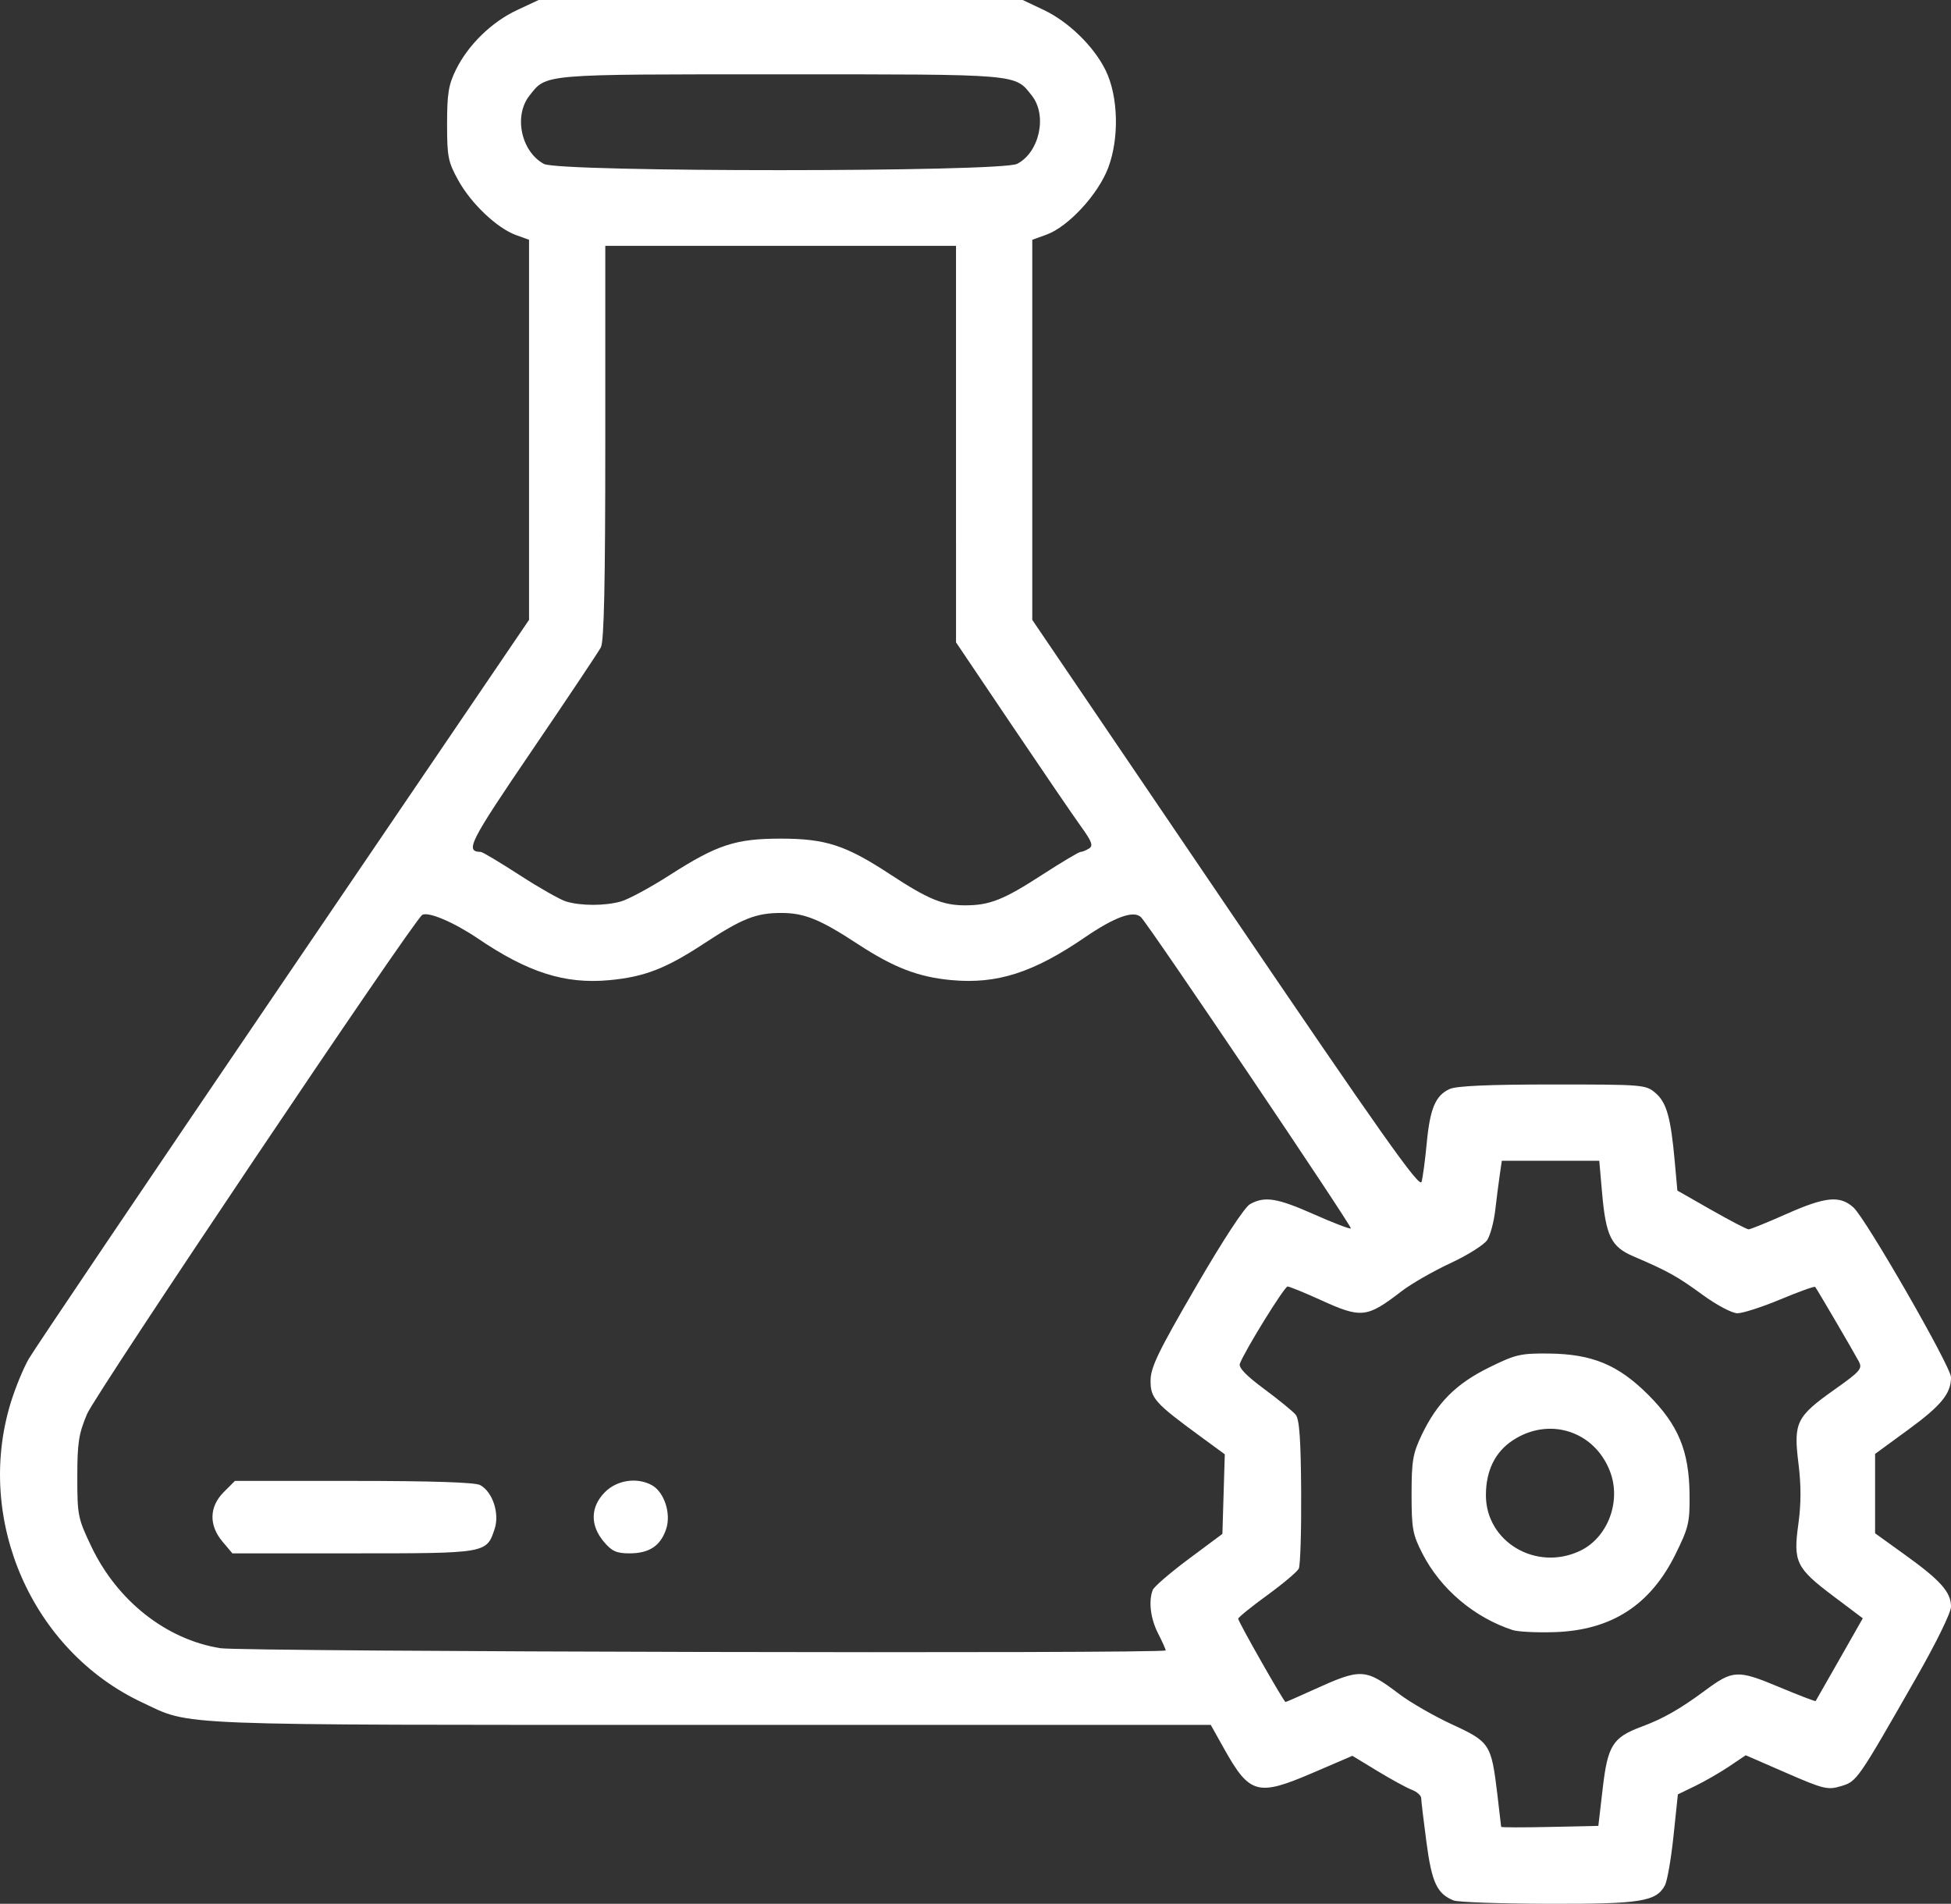 <?xml version="1.0" encoding="UTF-8" standalone="no"?>
<!-- Created with Inkscape (http://www.inkscape.org/) -->

<svg
   width="138.812mm"
   height="135.467mm"
   viewBox="0 0 138.812 135.467"
   version="1.1"
   id="svg5"
   inkscape:version="1.1.1 (3bf5ae0d25, 2021-09-20)"
   sodipodi:docname="stiinta-logo.svg"
   xmlns:inkscape="http://www.inkscape.org/namespaces/inkscape"
   xmlns:sodipodi="http://sodipodi.sourceforge.net/DTD/sodipodi-0.dtd"
   xmlns="http://www.w3.org/2000/svg"
   xmlns:svg="http://www.w3.org/2000/svg">
  <rect x="0" y="0" width="138.812" height="135.467" fill="#333333" stroke="none"/>
  <sodipodi:namedview
     id="namedview7"
     pagecolor="#ffffff"
     bordercolor="#666666"
     borderopacity="1.0"
     inkscape:pageshadow="2"
     inkscape:pageopacity="0.0"
     inkscape:pagecheckerboard="0"
     inkscape:document-units="mm"
     showgrid="false"
     fit-margin-top="0"
     fit-margin-left="0"
     fit-margin-right="0"
     fit-margin-bottom="0"
     inkscape:zoom="0.71446409"
     inkscape:cx="268.03307"
     inkscape:cy="345.01384"
     inkscape:window-width="1920"
     inkscape:window-height="991"
     inkscape:window-x="-9"
     inkscape:window-y="-9"
     inkscape:window-maximized="1"
     inkscape:current-layer="layer1" />
  <defs
     id="defs2" />
  <g
     inkscape:label="Layer 1"
     inkscape:groupmode="layer"
     id="layer1"
     transform="translate(-34.148,-57.31)">
    <path
       style="fill:#ffffff;stroke-width:0.271"
       d="m 137.564,192.537 c -1.177,-0.482 -1.546,-1.277 -1.925,-4.14 -0.203,-1.535 -0.372,-2.947 -0.375,-3.137 -0.003,-0.19 -0.304,-0.459 -0.668,-0.597 -0.364,-0.138 -1.464,-0.739 -2.444,-1.334 l -1.782,-1.083 -2.863,1.23 c -3.877,1.665 -4.453,1.506 -6.262,-1.728 l -0.952,-1.702 H 84.707 c -38.971,0 -36.865,0.083 -40.448,-1.599 -7.831,-3.676 -11.906,-12.97 -9.349,-21.321 0.32,-1.044 0.896,-2.448 1.28,-3.119 0.384,-0.671 8.551,-12.779 18.149,-26.905 L 71.789,101.416 V 87.894 74.372 l -0.918,-0.332 c -1.351,-0.488 -3.192,-2.229 -4.109,-3.885 -0.734,-1.324 -0.805,-1.68 -0.805,-4.029 0,-2.145 0.105,-2.79 0.627,-3.85 0.872,-1.771 2.538,-3.398 4.349,-4.246 l 1.534,-0.719 h 17.224 17.224 l 1.492,0.707 c 1.774,0.841 3.573,2.597 4.407,4.3 0.898,1.835 0.978,4.81 0.186,6.919 -0.714,1.901 -2.842,4.208 -4.402,4.772 l -1.005,0.363 v 13.523 13.523 l 13.765,20.29 c 11.103,16.366 13.798,20.175 13.932,19.697 0.092,-0.326 0.257,-1.56 0.368,-2.743 0.231,-2.472 0.624,-3.403 1.627,-3.861 0.489,-0.223 2.776,-0.324 7.329,-0.324 6.472,0 6.633,0.013 7.325,0.61 0.786,0.678 1.084,1.737 1.365,4.86 l 0.187,2.08 2.42,1.379 c 1.331,0.758 2.523,1.379 2.648,1.379 0.126,0 1.329,-0.488 2.673,-1.085 2.799,-1.243 3.815,-1.343 4.785,-0.475 0.882,0.79 6.944,11.341 6.944,12.086 0,1.156 -0.696,2.011 -3.02,3.711 l -2.382,1.742 v 2.824 2.824 l 2.162,1.557 c 2.499,1.799 3.24,2.636 3.24,3.659 0,0.426 -1.034,2.541 -2.467,5.049 -4.21,7.367 -4.225,7.388 -5.365,7.729 -0.945,0.283 -1.229,0.214 -3.897,-0.947 l -2.877,-1.253 -1.173,0.79 c -0.645,0.434 -1.731,1.061 -2.414,1.392 l -1.241,0.602 -0.309,2.952 c -0.17,1.624 -0.445,3.207 -0.611,3.518 -0.621,1.16 -1.726,1.335 -8.32,1.316 -3.399,-0.009 -6.423,-0.117 -6.722,-0.239 z m 10.615,-7.966 c 0.354,-3.063 0.714,-3.635 2.763,-4.396 1.543,-0.574 2.737,-1.254 4.523,-2.577 1.98,-1.466 2.307,-1.482 5.249,-0.253 1.413,0.591 2.59,1.043 2.615,1.005 0.025,-0.038 0.79,-1.378 1.7,-2.979 l 1.655,-2.91 -2.08,-1.565 c -2.664,-2.004 -2.879,-2.445 -2.506,-5.13 0.201,-1.448 0.204,-2.758 0.007,-4.339 -0.359,-2.89 -0.152,-3.315 2.549,-5.228 1.871,-1.325 2.022,-1.5 1.741,-2.025 -0.39,-0.73 -2.977,-5.15 -3.098,-5.293 -0.05,-0.059 -1.161,0.339 -2.47,0.886 -1.308,0.546 -2.687,0.991 -3.063,0.989 -0.384,-0.002 -1.475,-0.58 -2.488,-1.32 -1.801,-1.313 -2.459,-1.679 -4.91,-2.729 -1.592,-0.682 -1.963,-1.44 -2.236,-4.567 l -0.195,-2.237 h -3.467 -3.467 l -0.148,1.017 c -0.082,0.559 -0.226,1.688 -0.321,2.509 -0.095,0.82 -0.349,1.77 -0.565,2.109 -0.216,0.34 -1.394,1.083 -2.619,1.652 -1.225,0.569 -2.791,1.468 -3.481,1.999 -2.48,1.907 -2.853,1.947 -5.779,0.613 -1.146,-0.522 -2.195,-0.949 -2.331,-0.949 -0.225,0 -3.026,4.529 -3.394,5.488 -0.106,0.277 0.441,0.848 1.727,1.801 1.035,0.768 2.044,1.591 2.242,1.829 0.267,0.322 0.368,1.729 0.392,5.49 0.018,2.781 -0.058,5.24 -0.168,5.463 -0.111,0.224 -1.124,1.078 -2.252,1.899 -1.128,0.821 -2.055,1.571 -2.059,1.668 -0.008,0.196 3.247,5.926 3.368,5.926 0.042,0 0.917,-0.382 1.944,-0.85 3.452,-1.57 3.707,-1.558 6.162,0.296 0.789,0.596 2.477,1.565 3.75,2.153 2.676,1.236 2.782,1.398 3.206,4.903 0.153,1.264 0.278,2.336 0.278,2.381 0,0.046 1.556,0.049 3.458,0.007 l 3.458,-0.076 z m -6.411,-11.274 c -2.75,-0.904 -5.127,-2.923 -6.424,-5.457 -0.687,-1.342 -0.764,-1.764 -0.764,-4.204 0,-2.368 0.09,-2.902 0.712,-4.204 1.099,-2.303 2.438,-3.649 4.781,-4.807 1.901,-0.939 2.255,-1.023 4.257,-1.003 3.098,0.031 4.95,0.798 7.09,2.938 2.14,2.14 2.908,3.992 2.938,7.09 0.02,2.002 -0.064,2.357 -1.003,4.257 -1.792,3.625 -4.562,5.408 -8.604,5.539 -1.268,0.041 -2.611,-0.026 -2.984,-0.149 z m 4.798,-5.635 c 1.974,-0.937 2.949,-3.516 2.135,-5.648 -1.103,-2.889 -4.342,-3.922 -6.929,-2.21 -1.254,0.83 -1.903,2.161 -1.903,3.901 0,3.32 3.58,5.436 6.696,3.957 z m -29.48,7.084 c 0,-0.081 -0.244,-0.625 -0.542,-1.21 -0.539,-1.056 -0.69,-2.283 -0.381,-3.089 0.089,-0.232 1.241,-1.225 2.56,-2.207 l 2.398,-1.785 0.085,-2.832 0.085,-2.832 -1.761,-1.29 c -3.224,-2.362 -3.529,-2.705 -3.52,-3.963 0.006,-0.937 0.545,-2.049 3.22,-6.657 1.943,-3.347 3.467,-5.673 3.857,-5.89 1.047,-0.581 1.926,-0.44 4.565,0.732 1.373,0.61 2.547,1.058 2.609,0.997 0.116,-0.116 -14.298,-21.493 -14.928,-22.139 -0.506,-0.519 -1.862,-0.033 -4.009,1.436 -3.664,2.508 -6.25,3.334 -9.495,3.032 -2.359,-0.219 -4.097,-0.891 -6.674,-2.58 -2.659,-1.743 -3.779,-2.197 -5.414,-2.197 -1.806,0 -2.774,0.384 -5.523,2.188 -2.705,1.776 -4.227,2.363 -6.725,2.595 -3.147,0.292 -5.772,-0.542 -9.361,-2.976 -1.693,-1.148 -3.528,-1.924 -3.943,-1.668 -0.616,0.381 -23.24,34.073 -23.85,35.519 -0.592,1.404 -0.691,2.042 -0.691,4.485 0,2.726 0.043,2.938 1.006,4.954 1.842,3.857 5.325,6.601 9.166,7.219 1.578,0.254 67.267,0.408 67.267,0.157 z M 49.979,167.005 c -0.982,-1.168 -0.949,-2.487 0.091,-3.526 l 0.793,-0.793 h 8.447 c 5.532,0 8.636,0.101 8.995,0.293 0.889,0.476 1.401,2.016 1.037,3.12 -0.576,1.745 -0.549,1.741 -10.065,1.741 h -8.595 z m 27.124,0 c -0.982,-1.168 -0.949,-2.487 0.091,-3.526 0.854,-0.854 2.259,-1.066 3.316,-0.5 0.889,0.476 1.401,2.016 1.037,3.12 -0.397,1.204 -1.2,1.741 -2.606,1.741 -0.936,0 -1.26,-0.147 -1.838,-0.835 z m 1.214,-45.547 c 0.532,-0.148 2.102,-0.996 3.488,-1.885 3.366,-2.158 4.678,-2.589 7.886,-2.589 3.21,0 4.623,0.462 7.805,2.55 2.685,1.763 3.735,2.196 5.324,2.196 1.736,0 2.728,-0.393 5.454,-2.158 1.392,-0.902 2.632,-1.641 2.755,-1.643 0.124,-0.002 0.396,-0.113 0.606,-0.245 0.308,-0.195 0.198,-0.495 -0.569,-1.555 -0.522,-0.723 -2.738,-3.969 -4.924,-7.213 l -3.974,-5.899 V 88.91 74.805 H 89.691 77.214 v 13.987 c 0,10.052 -0.088,14.153 -0.313,14.579 -0.172,0.326 -2.38,3.63 -4.906,7.343 -4.464,6.562 -4.783,7.193 -3.643,7.214 0.124,0.002 1.37,0.746 2.769,1.652 1.399,0.906 2.885,1.75 3.301,1.875 1.06,0.319 2.753,0.32 3.894,0.002 z M 106.517,68.969 c 1.589,-0.822 2.157,-3.441 1.052,-4.847 -1.231,-1.564 -0.743,-1.523 -17.878,-1.523 -17.134,0 -16.647,-0.042 -17.878,1.523 -1.127,1.432 -0.586,3.972 1.032,4.852 1.095,0.595 32.52,0.59 33.671,-0.005 z"
       id="path836" />
  </g>
</svg>
